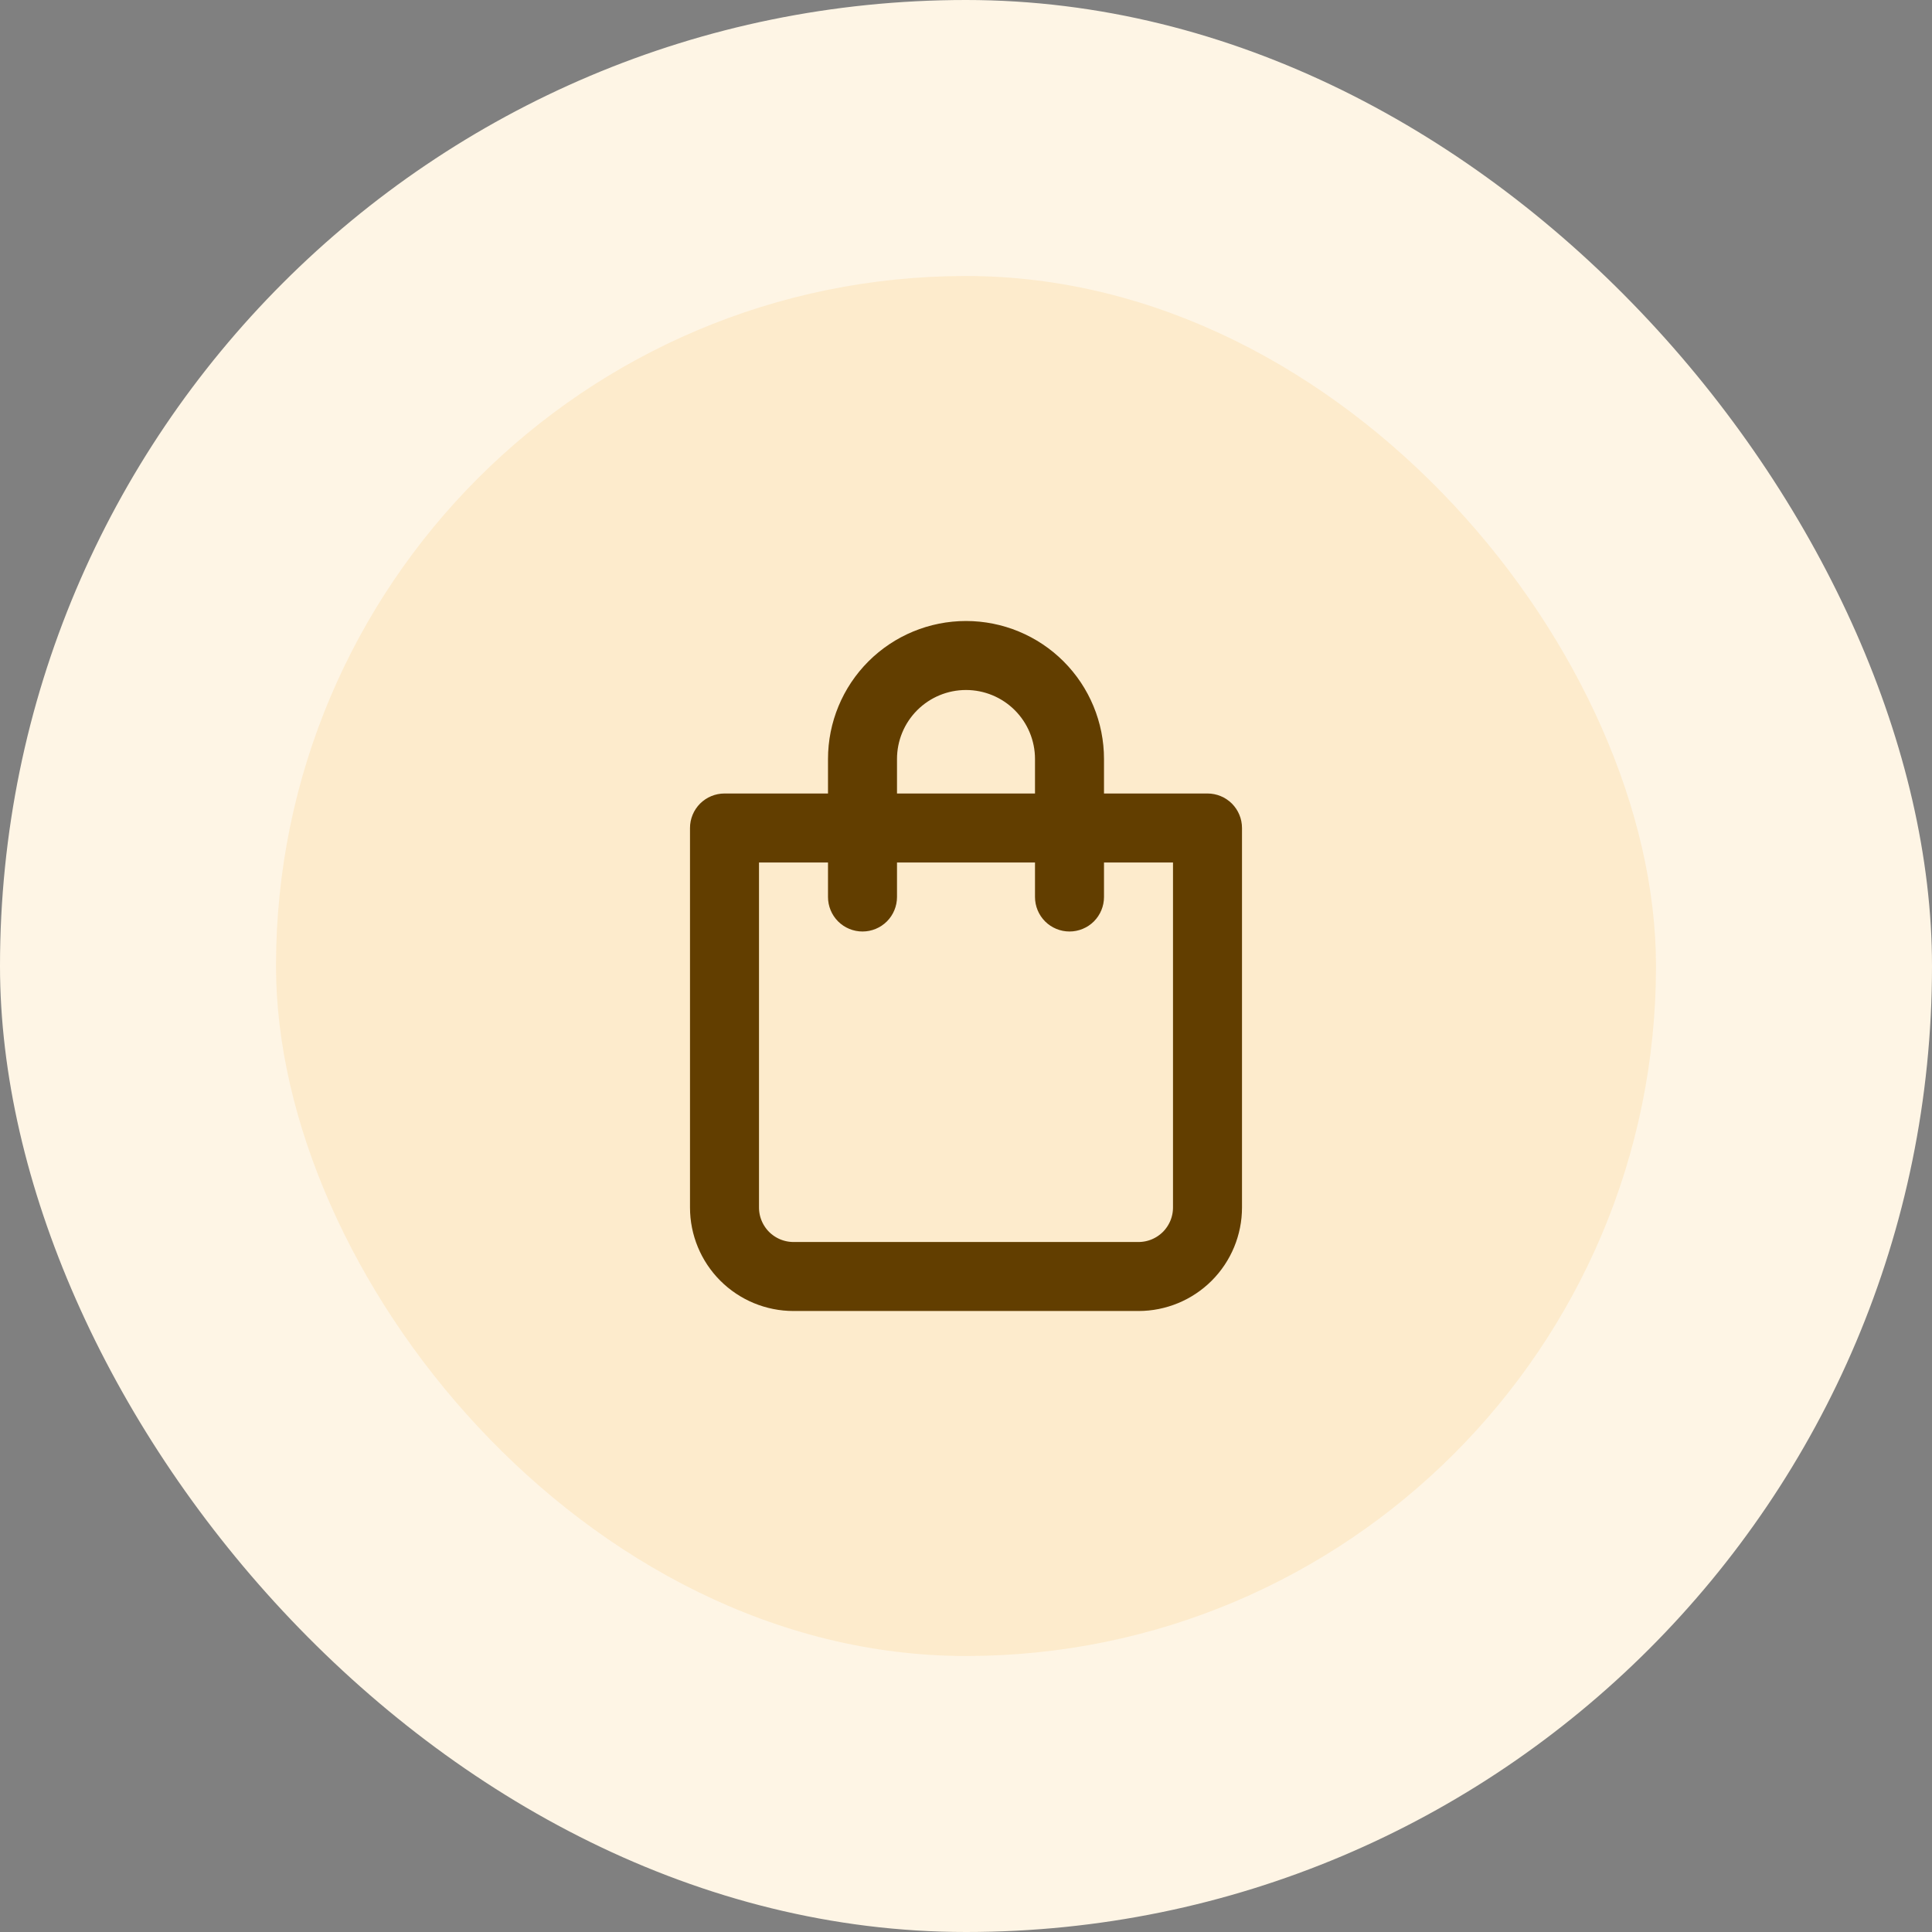 <svg width="56" height="56" viewBox="0 0 56 56" fill="none" xmlns="http://www.w3.org/2000/svg">
<rect x="0" y="0" width="56" height="56" fill="#808080" stroke="none"/>
<rect width="56" height="56" rx="28" fill="#FEF5E5"/>
<rect x="8" y="8" width="40" height="40" rx="20" fill="#FDEBCC"/>
<path d="M31.5 23V23.5H32H35C35.133 23.5 35.26 23.553 35.354 23.646C35.447 23.74 35.5 23.867 35.5 24V35C35.5 35.663 35.237 36.299 34.768 36.768C34.299 37.237 33.663 37.5 33 37.5H23C22.337 37.5 21.701 37.237 21.232 36.768C20.763 36.299 20.5 35.663 20.5 35V24C20.5 23.867 20.553 23.74 20.646 23.646C20.74 23.553 20.867 23.5 21 23.5H24H24.5V23V22C24.5 21.072 24.869 20.181 25.525 19.525C26.181 18.869 27.072 18.5 28 18.5C28.928 18.5 29.819 18.869 30.475 19.525C31.131 20.181 31.5 21.072 31.5 22V23ZM30 23.5H30.5V23V22C30.5 21.337 30.237 20.701 29.768 20.232C29.299 19.763 28.663 19.5 28 19.5C27.337 19.5 26.701 19.763 26.232 20.232C25.763 20.701 25.5 21.337 25.5 22V23V23.5H26H30ZM22 24.5H21.5V25V35C21.5 35.398 21.658 35.779 21.939 36.061C22.221 36.342 22.602 36.5 23 36.5H33C33.398 36.5 33.779 36.342 34.061 36.061C34.342 35.779 34.5 35.398 34.5 35V25V24.5H34H32H31.5V25V26C31.5 26.133 31.447 26.26 31.354 26.354C31.26 26.447 31.133 26.5 31 26.5C30.867 26.5 30.74 26.447 30.646 26.354C30.553 26.26 30.5 26.133 30.5 26V25V24.5H30H26H25.5V25V26C25.5 26.133 25.447 26.26 25.354 26.354C25.26 26.447 25.133 26.5 25 26.5C24.867 26.5 24.74 26.447 24.646 26.354C24.553 26.26 24.5 26.133 24.5 26V25V24.5H24H22Z" fill="#623E00" stroke="#623E00"/>
</svg>

